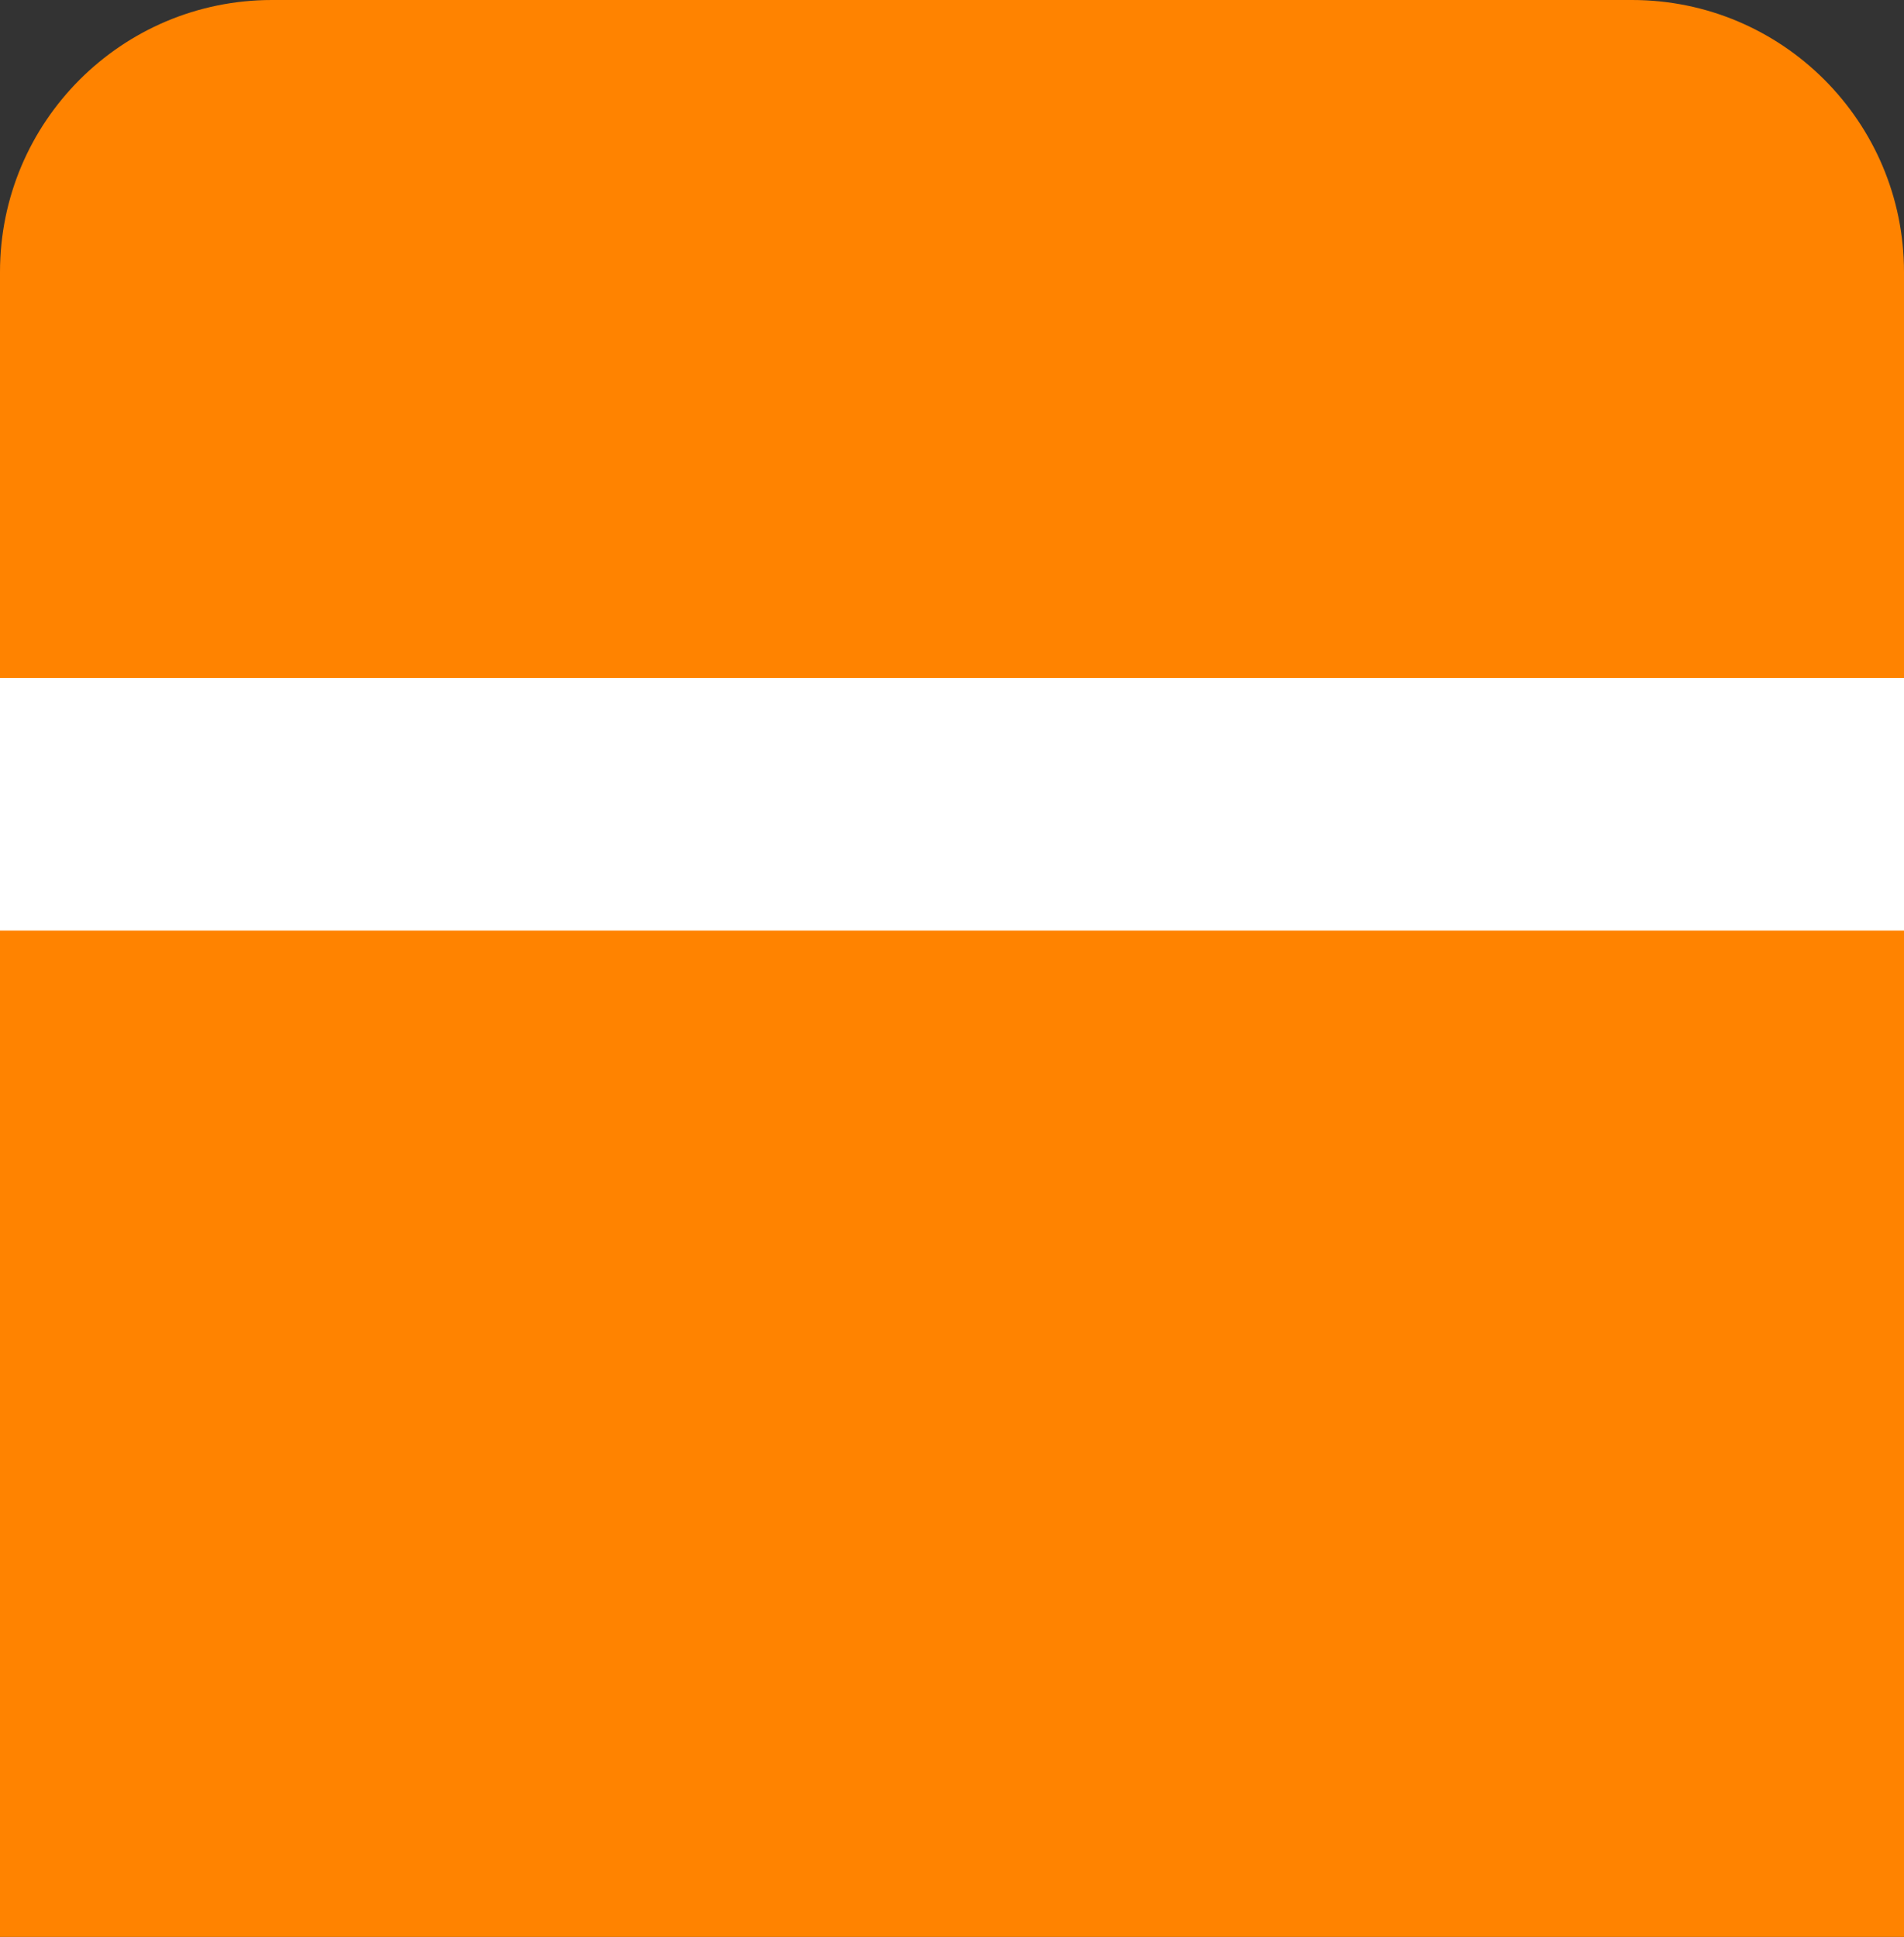 <?xml version="1.0" encoding="UTF-8"?> <svg xmlns="http://www.w3.org/2000/svg" width="350" height="356" viewBox="0 0 350 356" fill="none"><rect x="0" y="0" width="350" height="356" fill="#333333" stroke="none"/><path d="M0 50C0 22.386 22.386 0 50 0H300C327.614 0 350 22.386 350 50V356H0V50Z" fill="#FF8300"></path><rect y="124.6" width="350" height="46.435" fill="white"></rect></svg> 